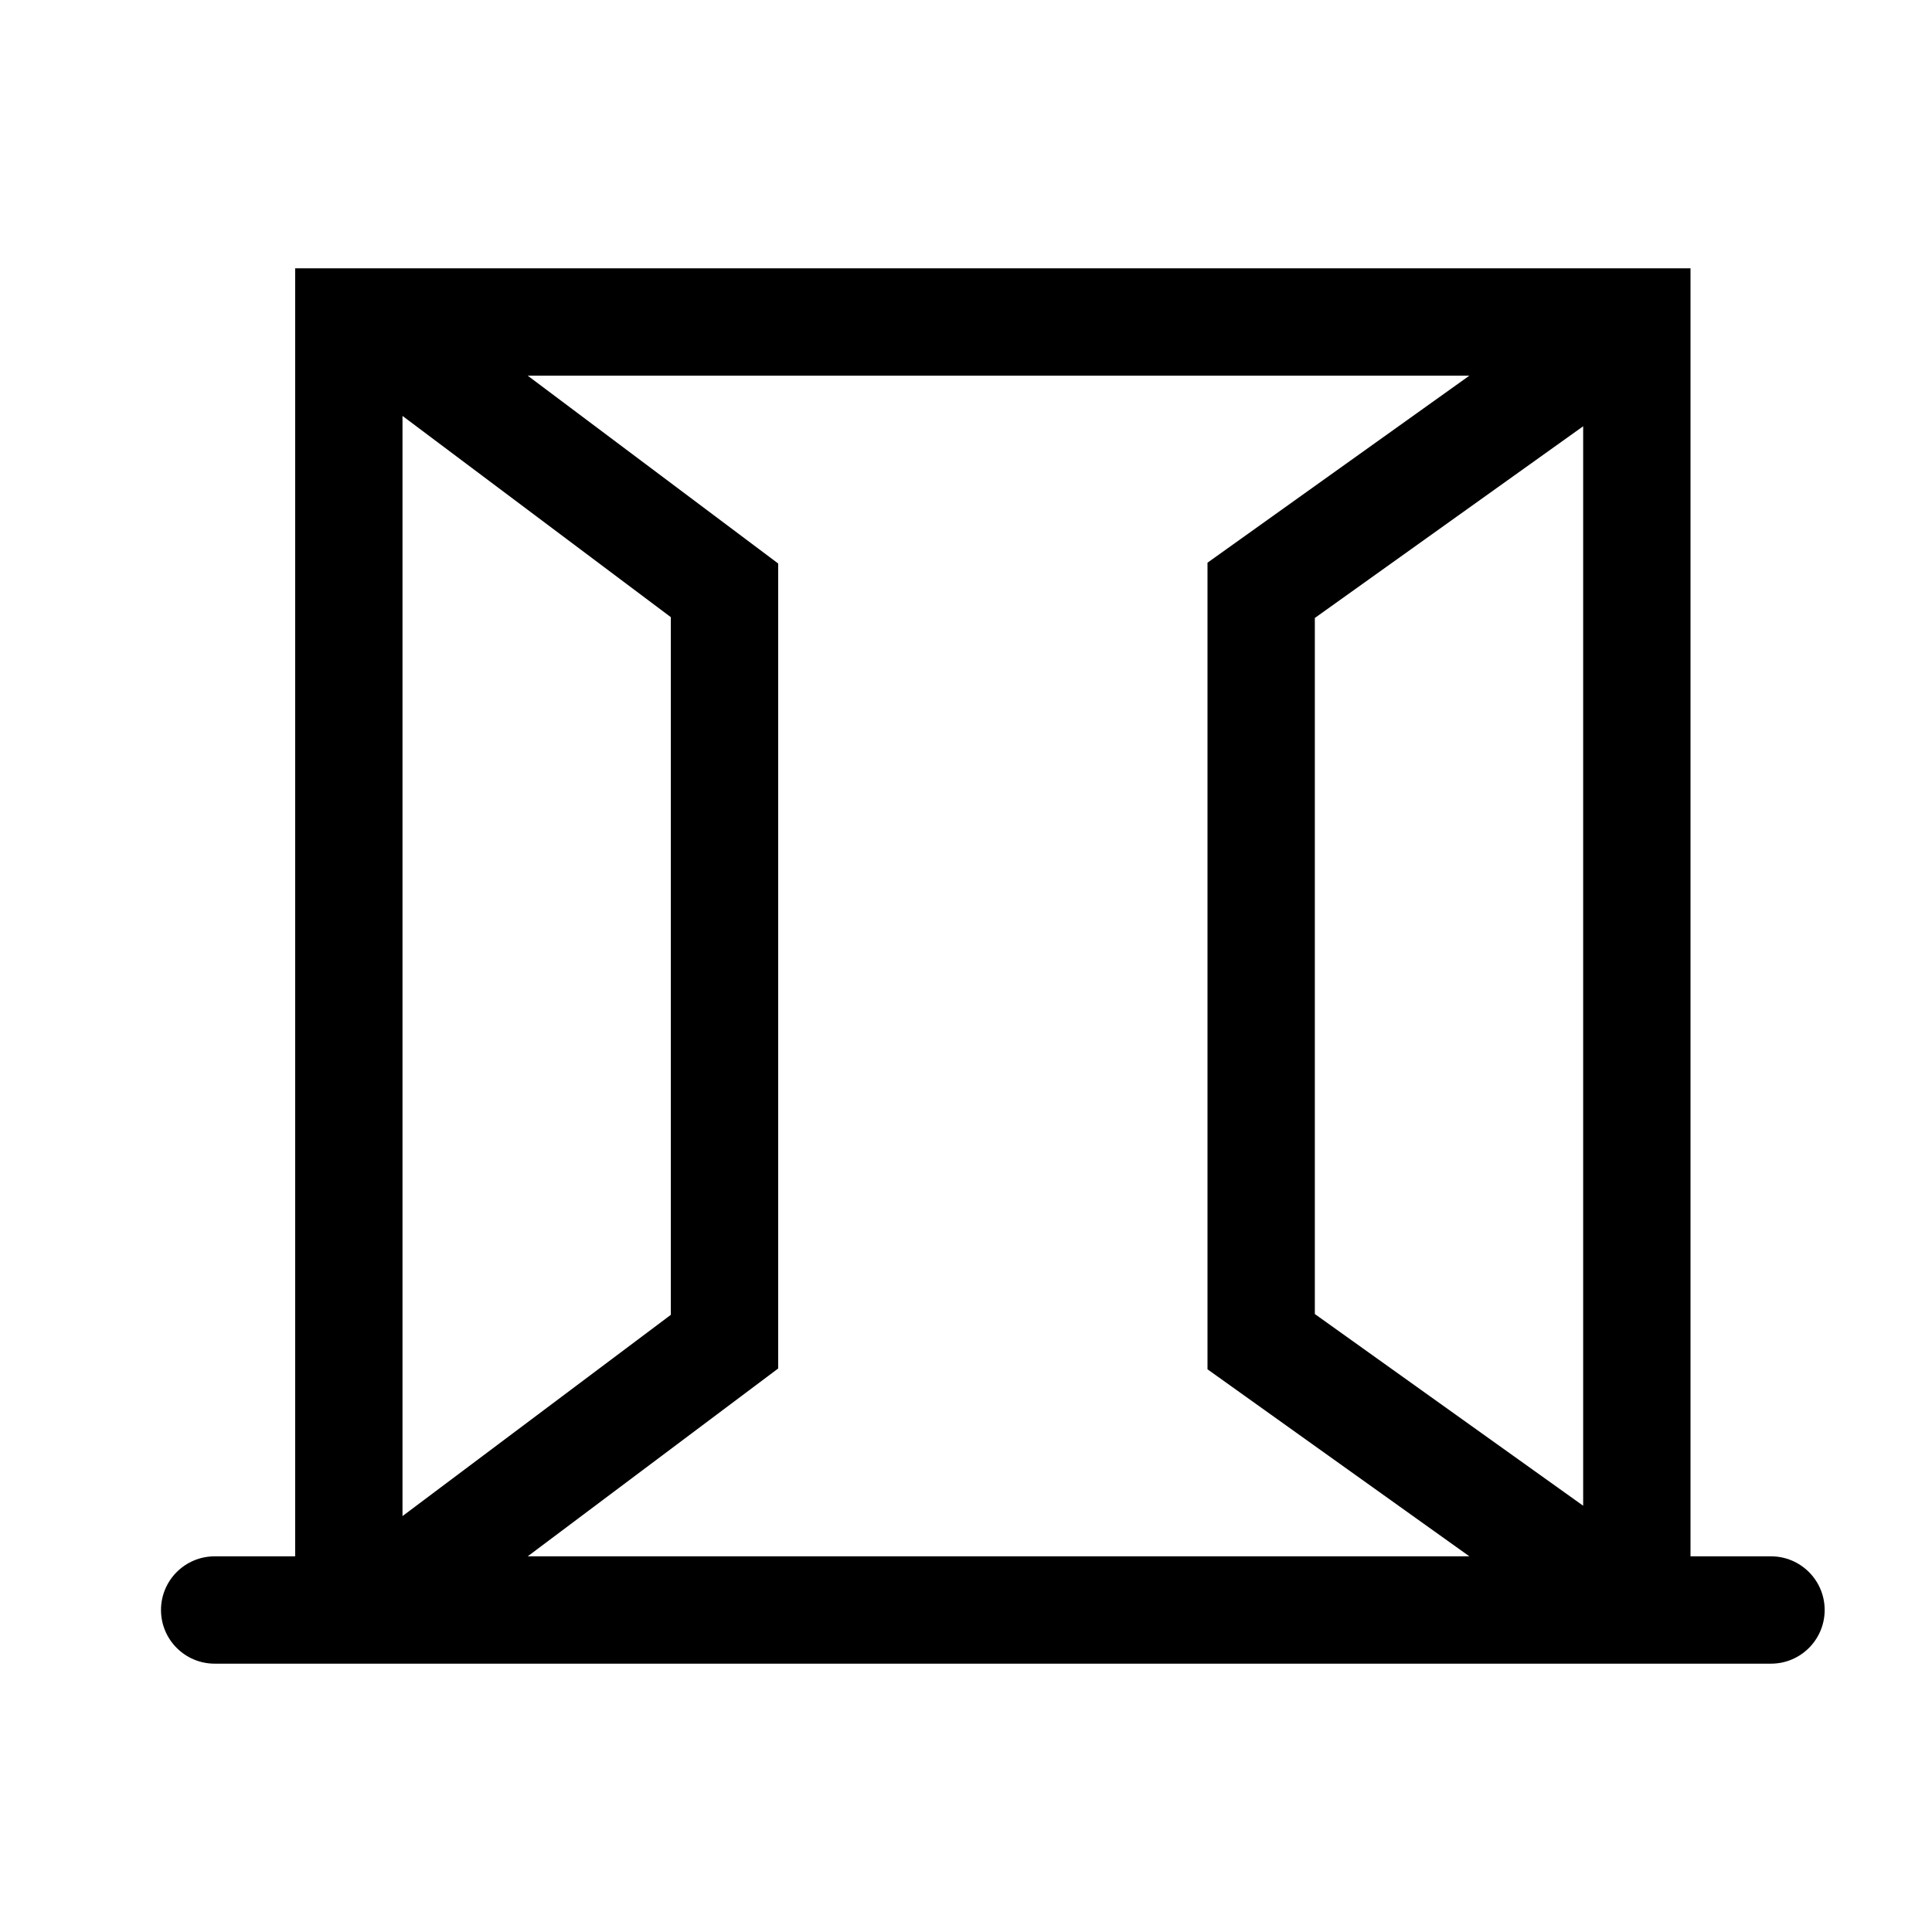 <svg width="36" height="36" viewBox="0 0 36 36" fill="none" xmlns="http://www.w3.org/2000/svg">
<path fill-rule="evenodd" clip-rule="evenodd" d="M31.5 29V5H5.5V29H4C3.448 29 3 29.448 3 30C3 30.552 3.448 31 4 31H33C33.552 31 34 30.552 34 30C34 29.448 33.552 29 33 29H31.5ZM14.5 10.5V25.5L9.833 29H27.38L22.5 25.515V10.485L27.38 7H9.833L14.5 10.5ZM29.5 7.943V28.057L24.5 24.485V11.515L29.5 7.943ZM7.5 7.75V28.25L12.5 24.5V11.5L7.5 7.75Z" fill="black"/>
</svg>
